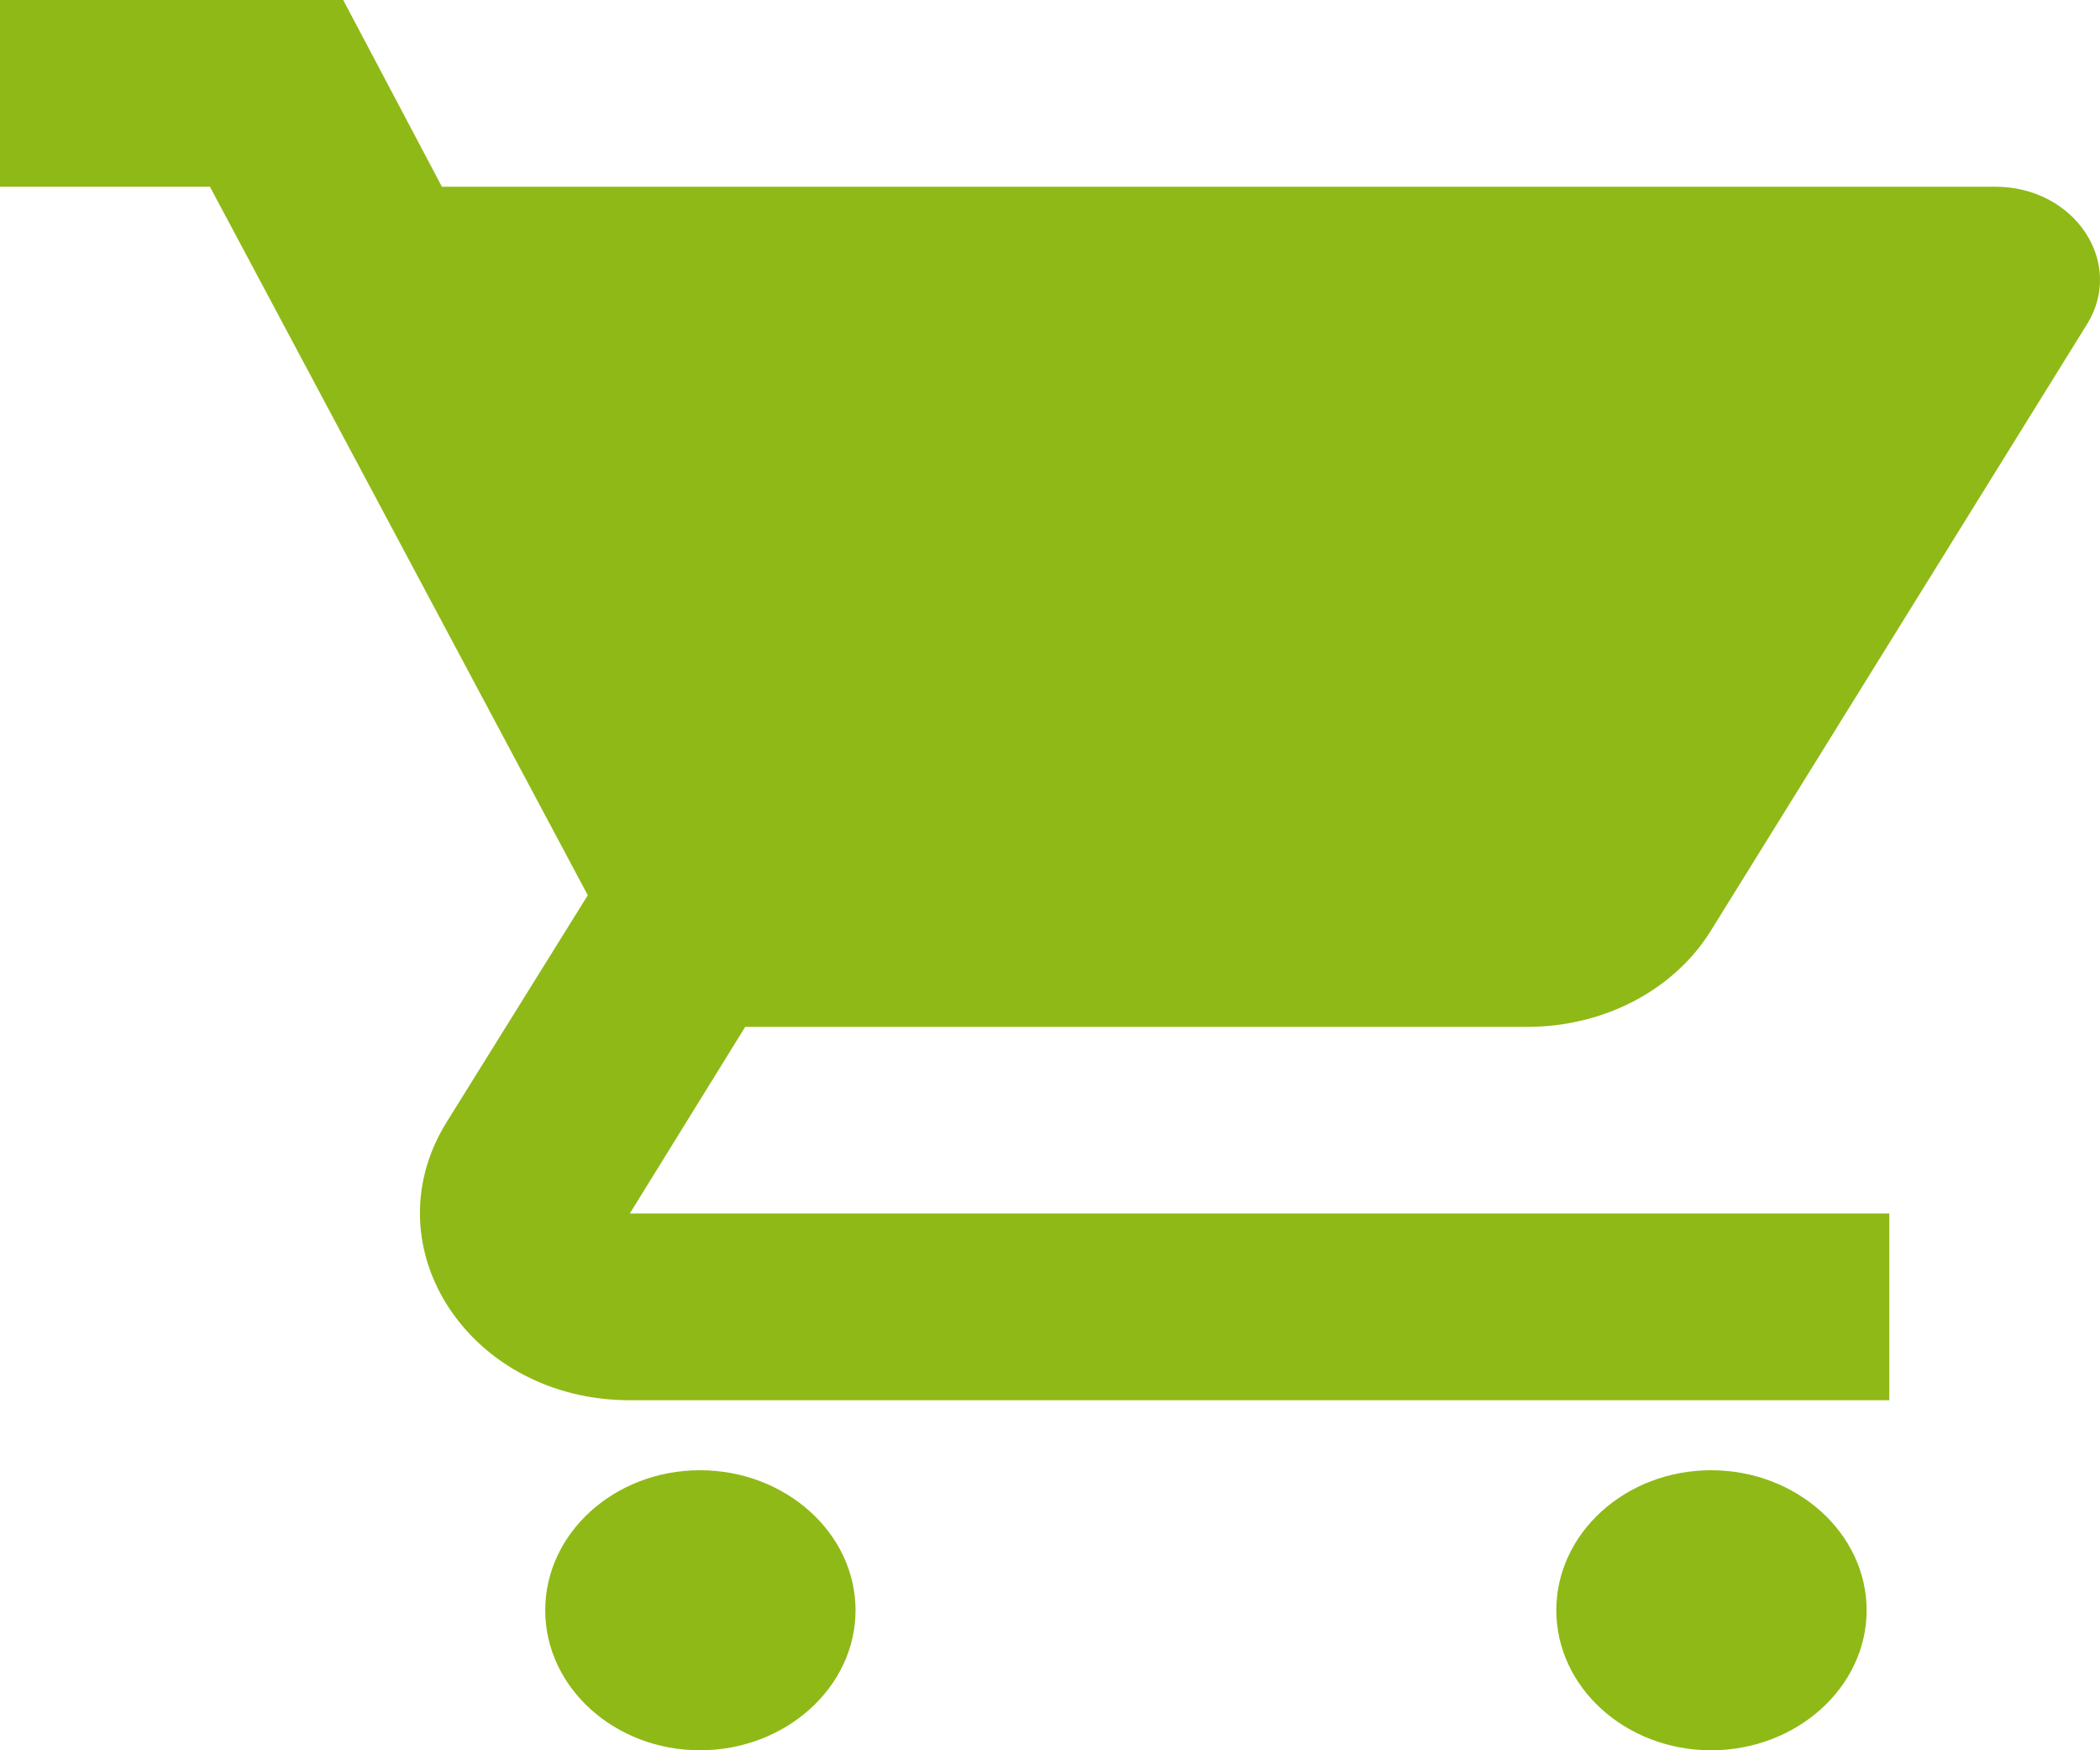 <svg width="30" height="25" viewBox="0 0 30 25" fill="none" xmlns="http://www.w3.org/2000/svg">
<path d="M21.817 14.667C22.942 14.667 23.931 14.12 24.441 13.293L29.809 4.64C30.364 3.76 29.644 2.667 28.504 2.667H6.313L4.903 0H0V2.667H2.999L8.397 12.787L6.373 16.04C5.278 17.827 6.718 20 8.997 20H26.99V17.333H8.997L10.646 14.667H21.817Z" fill="#8FB917"/>
<path d="M10 21C8.778 21 7.789 21.9 7.789 23C7.789 24.1 8.778 25 10 25C11.222 25 12.222 24.1 12.222 23C12.222 21.9 11.222 21 10 21Z" fill="#8FB917"/>
<path d="M24.444 21C23.222 21 22.233 21.9 22.233 23C22.233 24.1 23.222 25 24.444 25C25.666 25 26.666 24.1 26.666 23C26.666 21.9 25.666 21 24.444 21Z" fill="#8FB917"/>
</svg>
